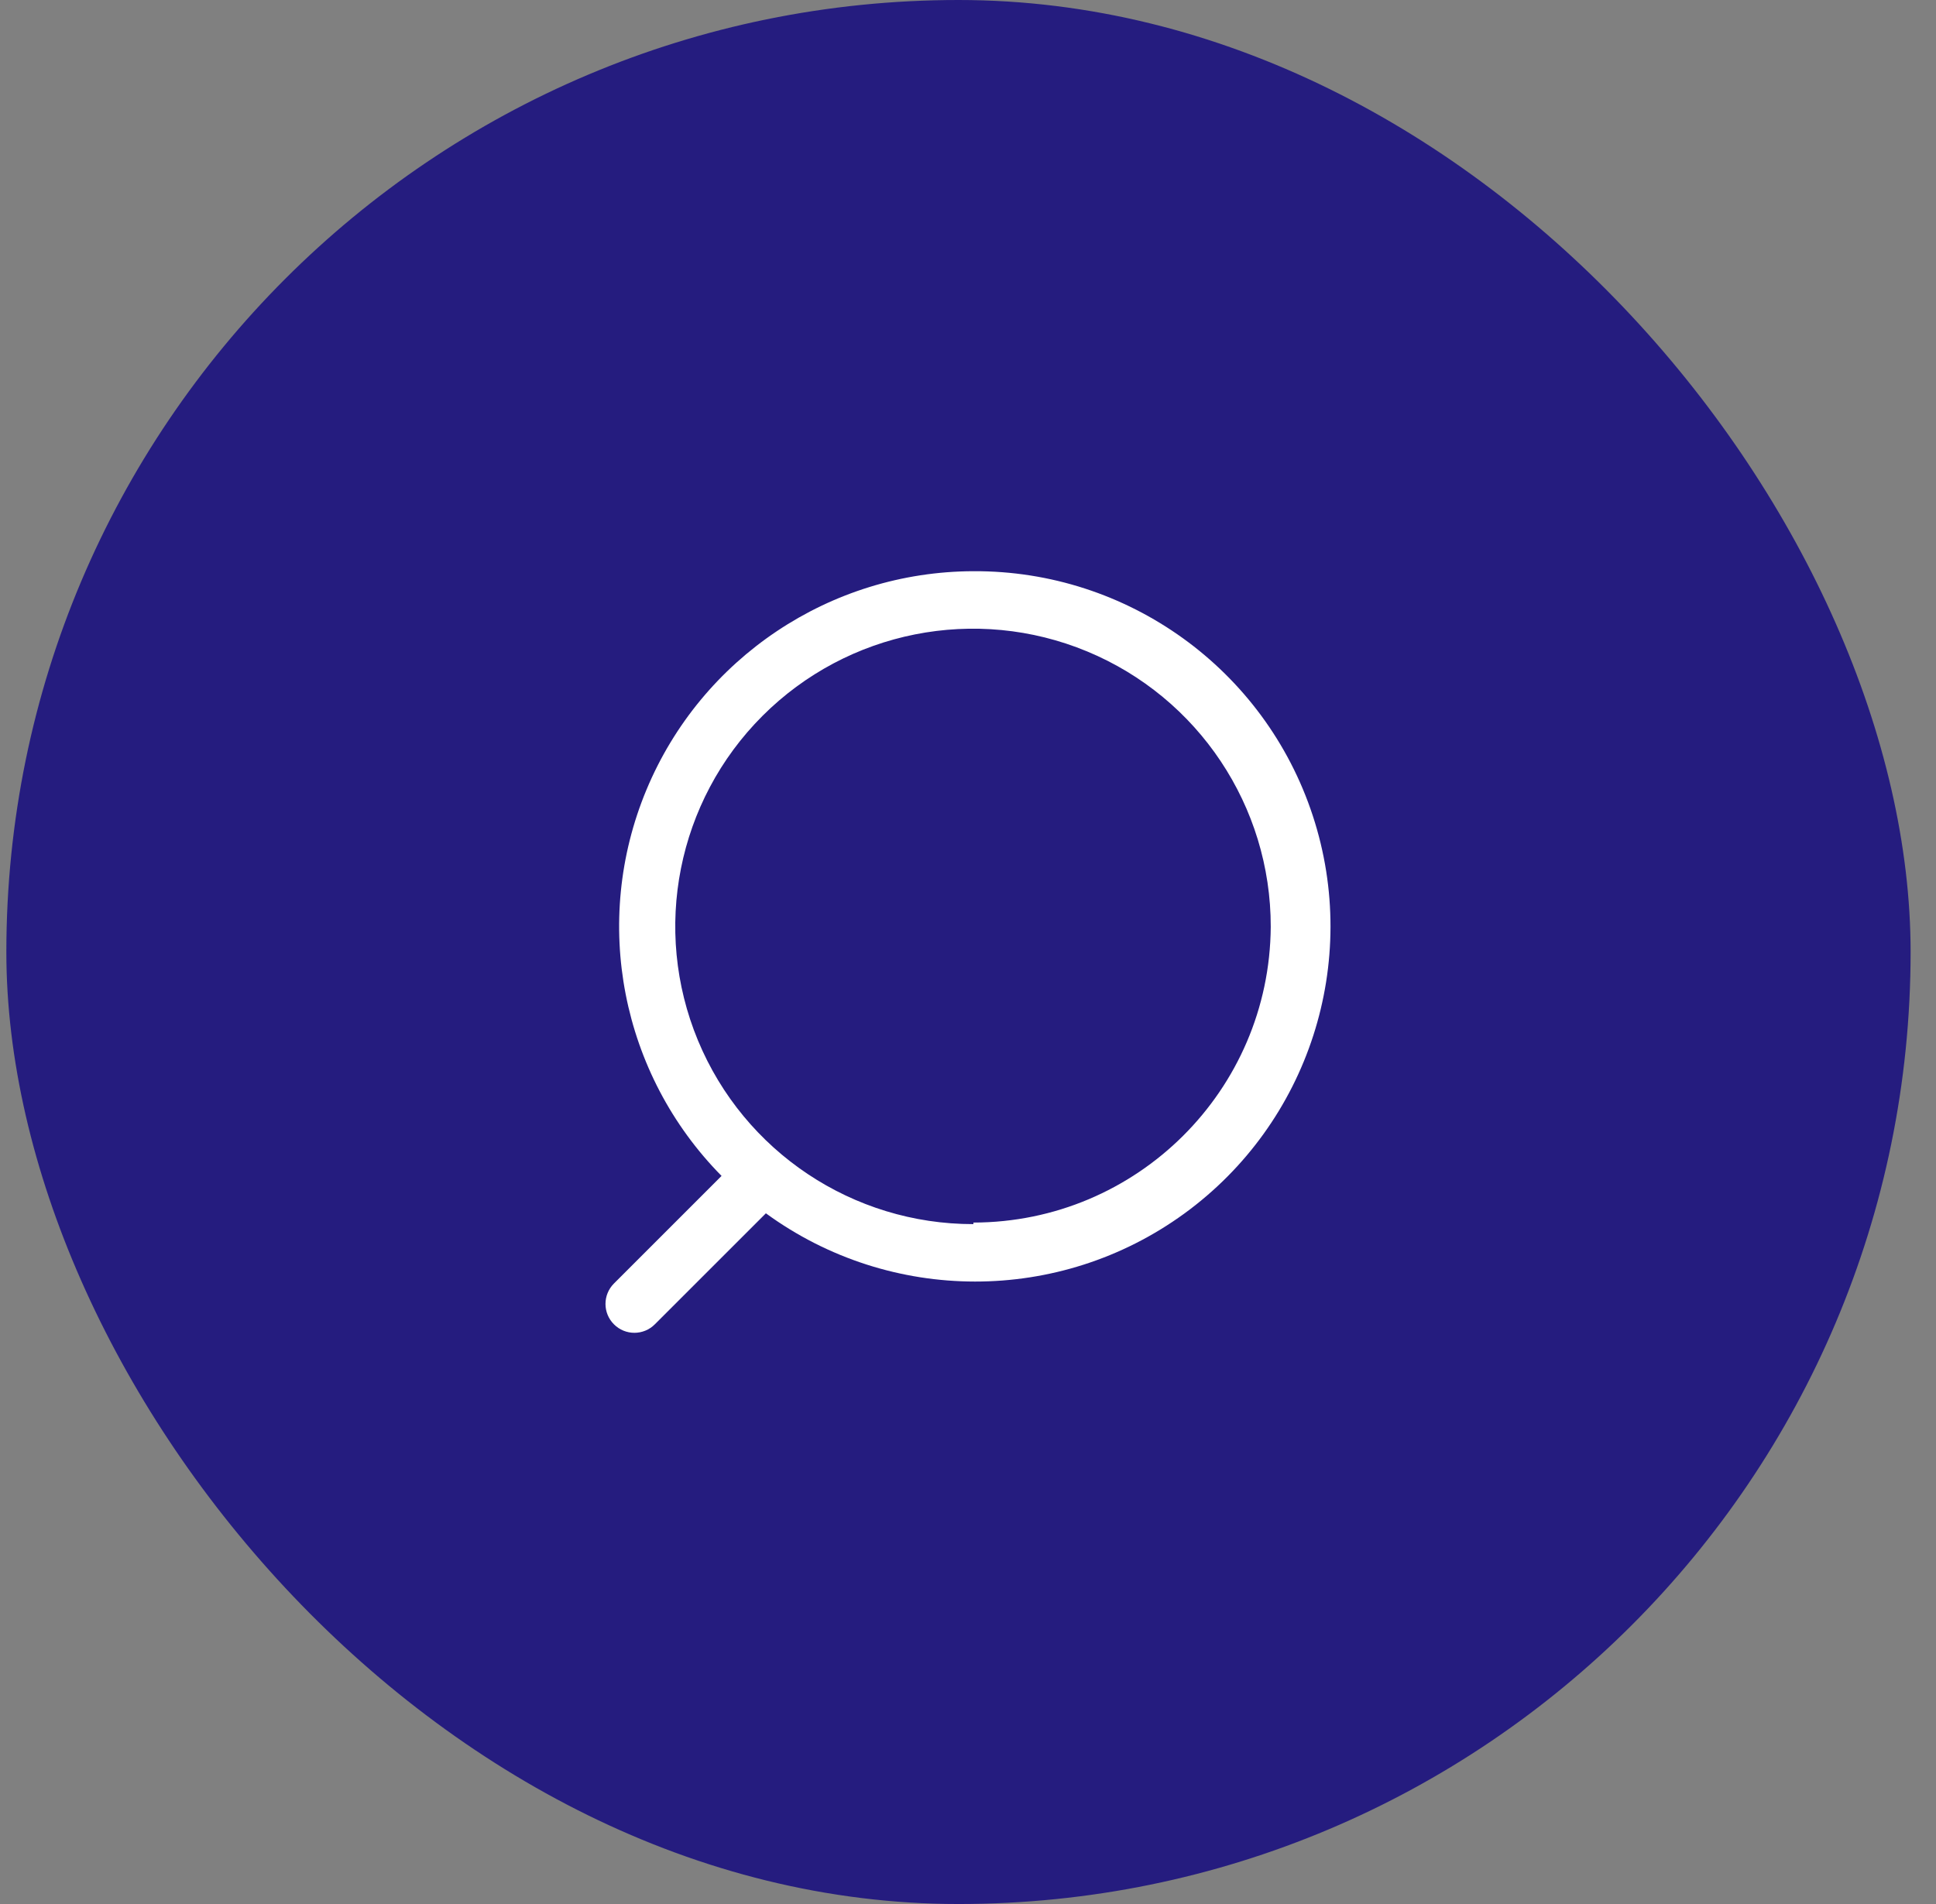 <svg width="61" height="60" viewBox="0 0 61 60" fill="none" xmlns="http://www.w3.org/2000/svg">
<rect x="0" y="0" width="61" height="60" fill="#808080" stroke="none"/>
<rect x="0.2" width="60" height="60" rx="30" fill="#251C7F"/>
<path d="M30.67 18C35.528 17.975 39.849 21.087 41.363 25.703C42.878 30.32 41.241 35.387 37.312 38.245C33.382 41.102 28.057 41.098 24.132 38.234L20.632 41.733C20.276 42.089 19.701 42.089 19.345 41.733C18.989 41.378 18.989 40.802 19.345 40.446L22.735 37.056C19.568 33.847 18.635 29.052 20.368 24.89C22.101 20.729 26.162 18.012 30.67 18ZM34.254 20.528C30.747 19.073 26.709 19.875 24.024 22.56C21.34 25.244 20.538 29.282 21.992 32.788C23.447 36.295 26.873 38.579 30.67 38.575V38.526C35.822 38.519 40.005 34.358 40.039 29.205C40.044 25.409 37.76 21.983 34.254 20.528Z" fill="white"/>
</svg>
